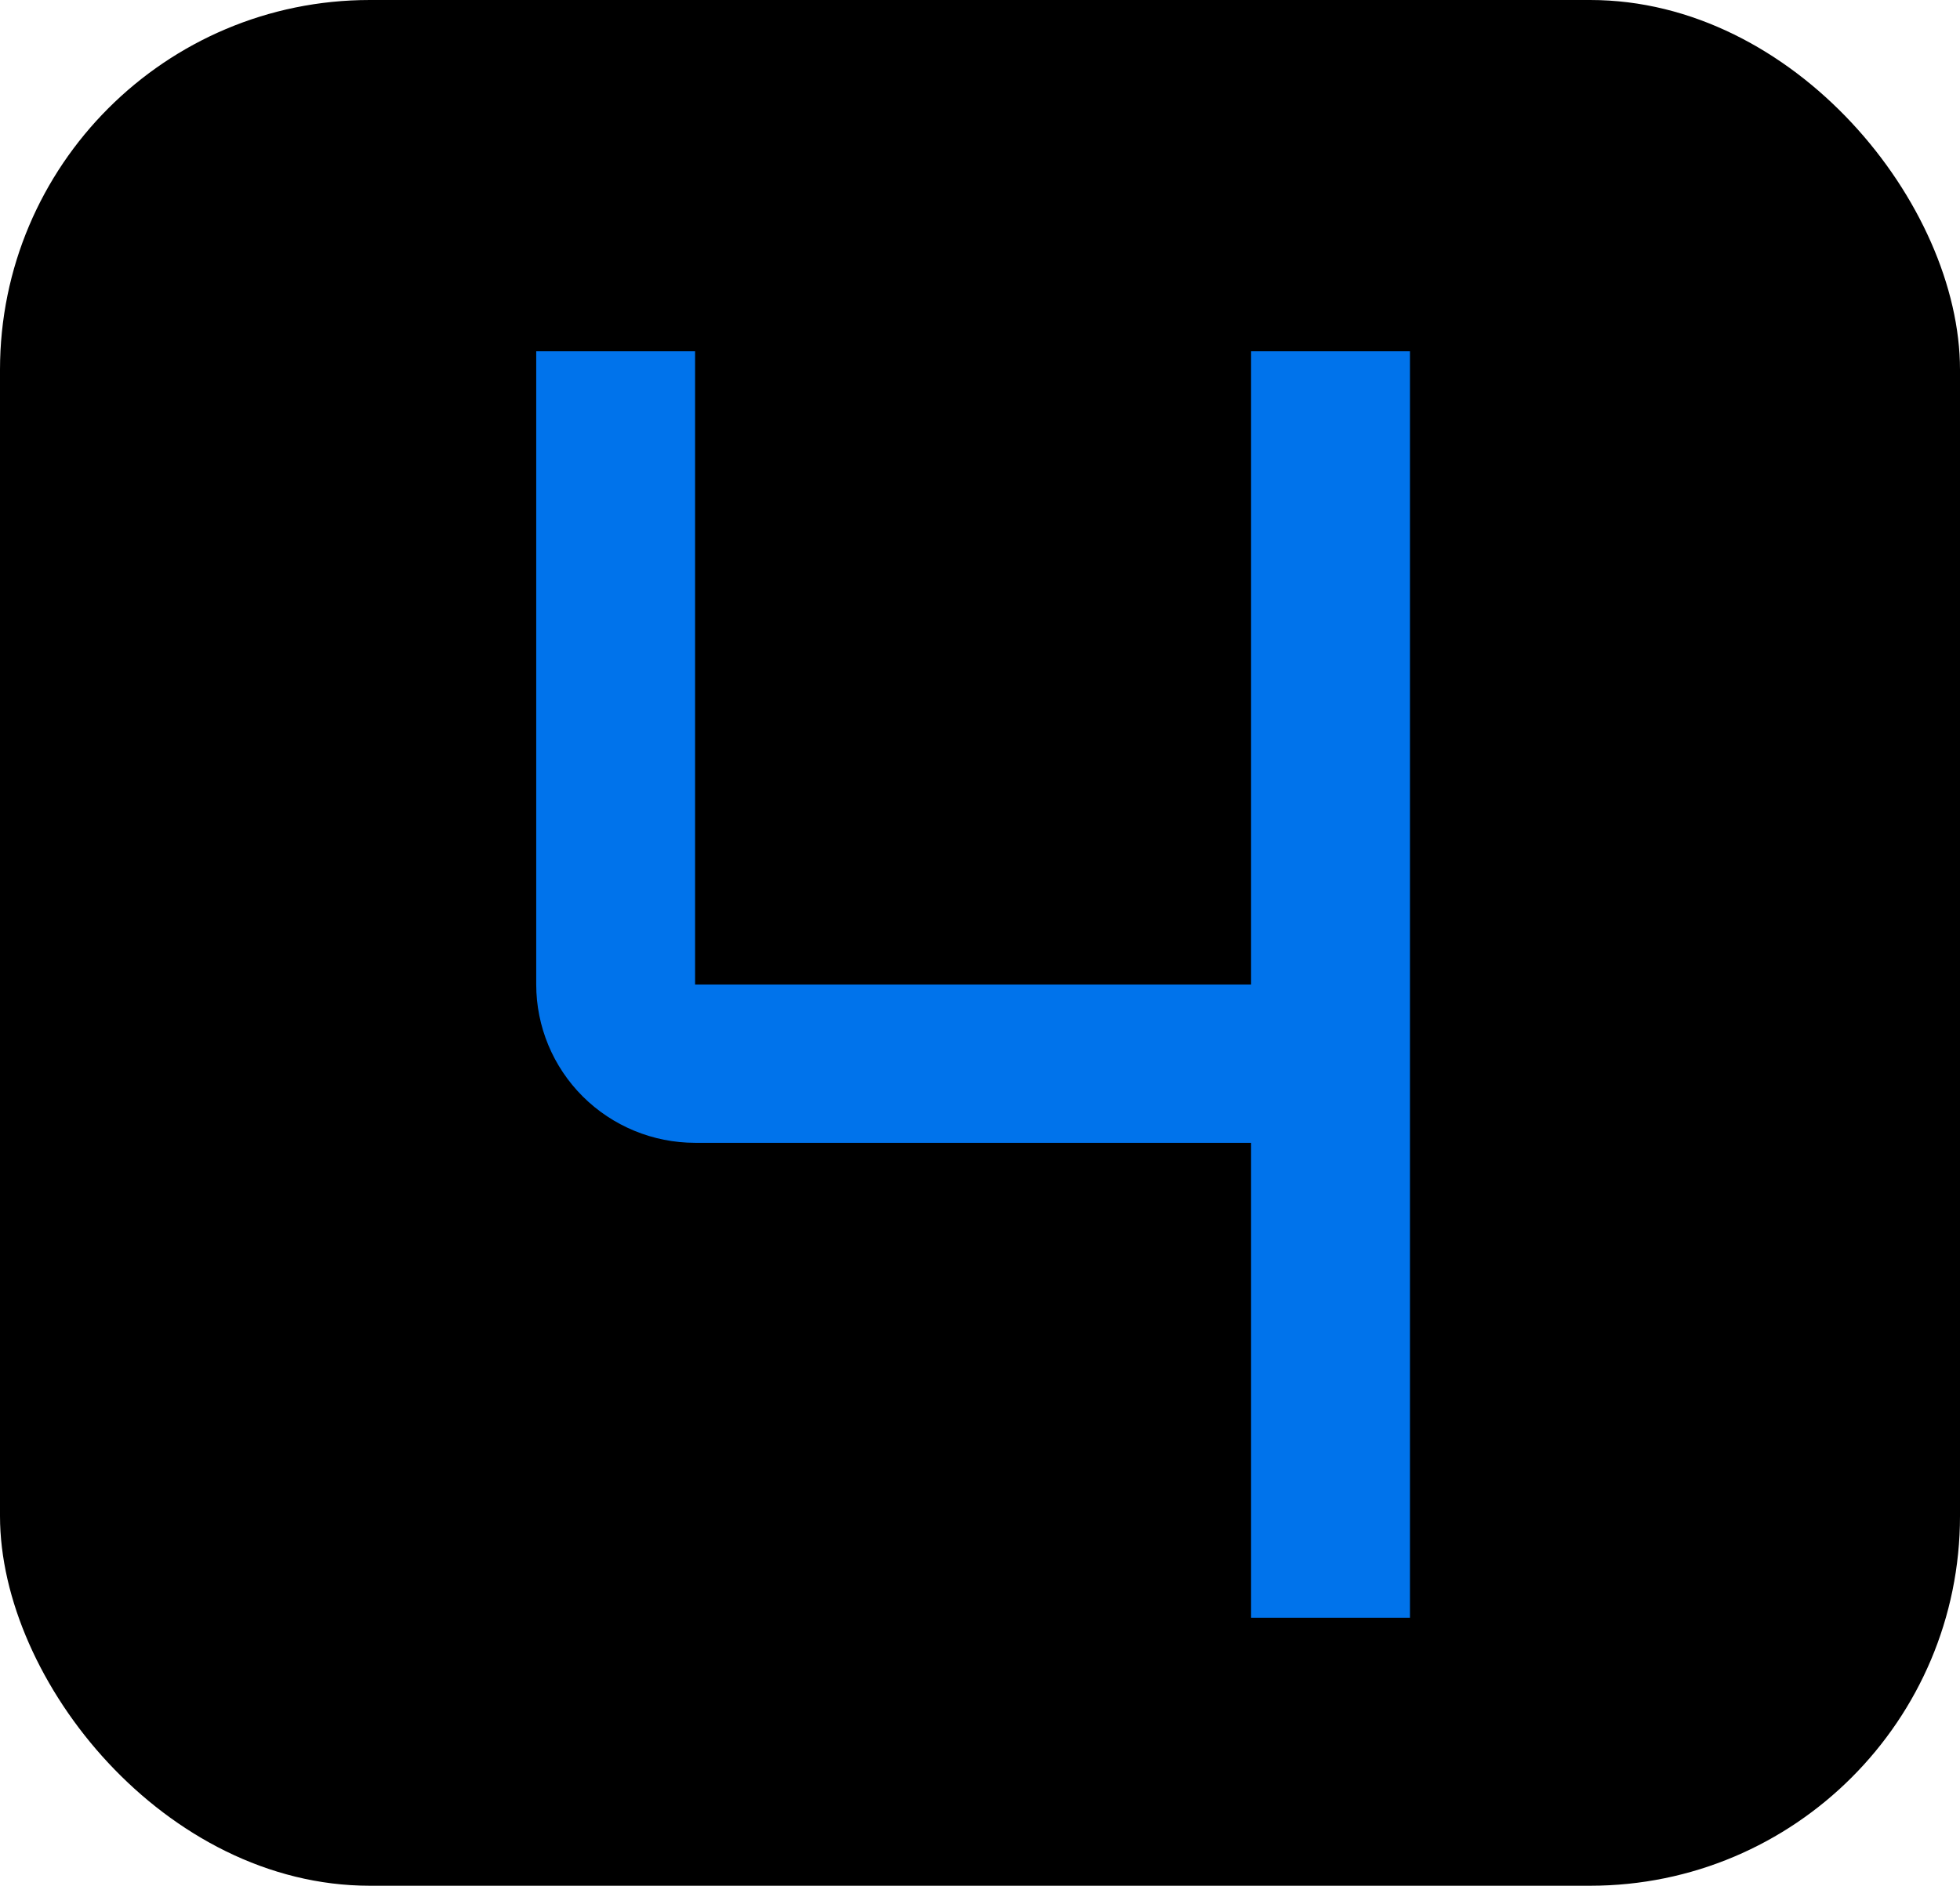 <?xml version="1.0" encoding="UTF-8"?> <svg xmlns="http://www.w3.org/2000/svg" width="106" height="102" viewBox="0 0 106 102" fill="none"> <rect width="106" height="102" rx="20" fill="black"></rect> <path d="M37.591 19V53.252H67.661V19H76.253V87.504H67.661V61.815H37.591C35.313 61.815 33.128 60.913 31.516 59.307C29.905 57.701 29 55.523 29 53.252V19H37.591Z" fill="#0073EB"></path> </svg> 